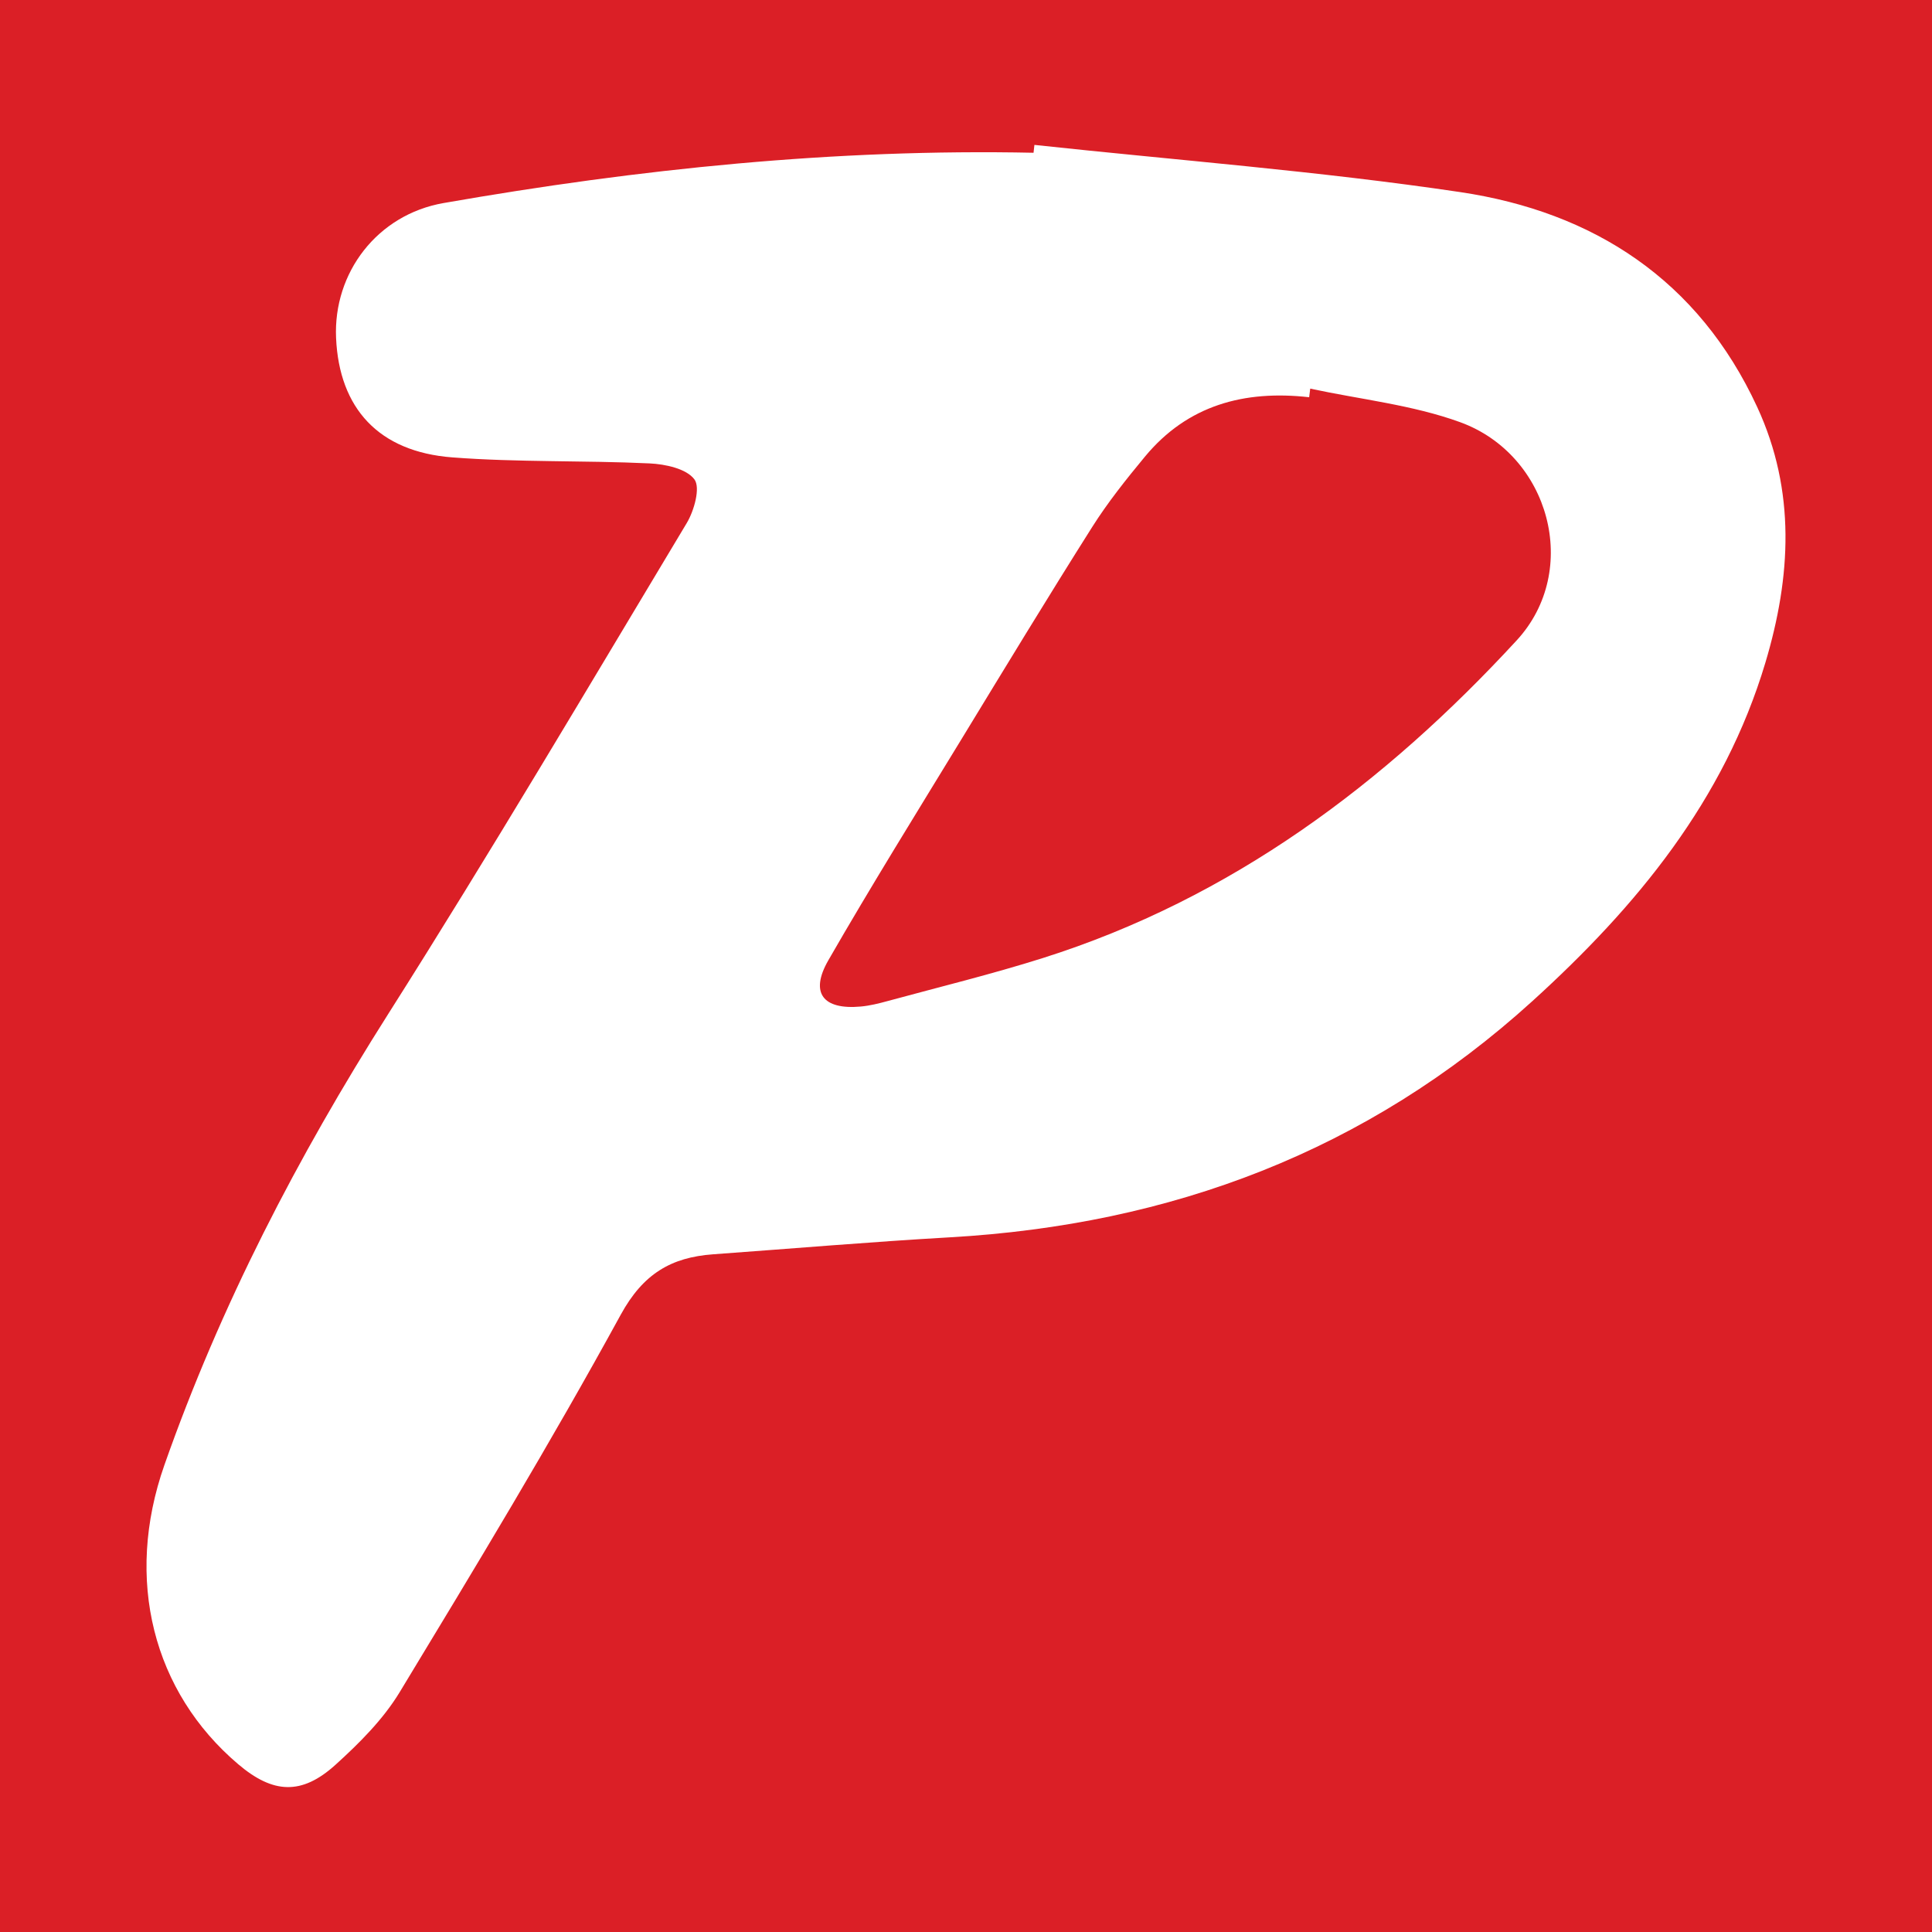 <?xml version="1.0" encoding="utf-8"?>
<!-- Generator: Adobe Illustrator 17.0.0, SVG Export Plug-In . SVG Version: 6.00 Build 0)  -->
<!DOCTYPE svg PUBLIC "-//W3C//DTD SVG 1.1//EN" "http://www.w3.org/Graphics/SVG/1.1/DTD/svg11.dtd">
<svg version="1.1" id="Layer_1" xmlns="http://www.w3.org/2000/svg" xmlns:xlink="http://www.w3.org/1999/xlink" x="0px" y="0px"
	 width="200px" height="200px" viewBox="0 0 200 200" enable-background="new 0 0 200 200" xml:space="preserve">
<rect fill="#DB1F26" width="200" height="200"/>
<g>
	<path fill="#FFFFFF" d="M107.082,15c14.693,1.584,29.455,2.711,44.061,4.883c13.837,2.057,24.695,9.108,30.771,22.272
		c4.004,8.673,3.499,17.547,0.839,26.441c-4.269,14.271-13.313,25.228-24.128,35.046c-17.137,15.557-37.413,23.138-60.302,24.446
		c-8.171,0.467-16.328,1.167-24.492,1.756c-4.353,0.314-7.254,2.016-9.573,6.256c-7.242,13.238-15.061,26.167-22.886,39.077
		c-1.707,2.816-4.17,5.273-6.636,7.507c-3.516,3.185-6.475,3.004-10.074-0.05c-8.806-7.473-11.815-19.107-7.643-30.975
		c5.8-16.498,13.788-31.901,23.163-46.682c10.618-16.741,20.7-33.823,30.906-50.823c0.774-1.29,1.438-3.674,0.796-4.531
		c-0.831-1.109-3.011-1.575-4.641-1.651c-6.805-0.319-13.643-0.103-20.427-0.623c-7.617-0.583-11.702-5.083-12.026-12.362
		c-0.3-6.754,4.261-12.766,11.126-13.967c20.198-3.532,40.534-5.634,61.077-5.206C107.023,15.544,107.052,15.272,107.082,15z
		 M135.634,40.23c-0.037,0.297-0.073,0.595-0.11,0.892c-6.713-0.758-12.59,0.817-17.006,6.156c-1.932,2.335-3.839,4.724-5.455,7.279
		c-4.595,7.265-9.054,14.616-13.528,21.957c-4.636,7.606-9.343,15.172-13.783,22.891c-1.948,3.386-0.559,5.149,3.361,4.791
		c0.932-0.085,1.86-0.317,2.768-0.565c5.36-1.46,10.766-2.776,16.059-4.449c19.545-6.176,35.401-18.063,49.07-32.894
		c6.677-7.244,3.419-19.208-5.859-22.584C146.211,41.908,140.82,41.349,135.634,40.23z"/>
</g>
</svg>
